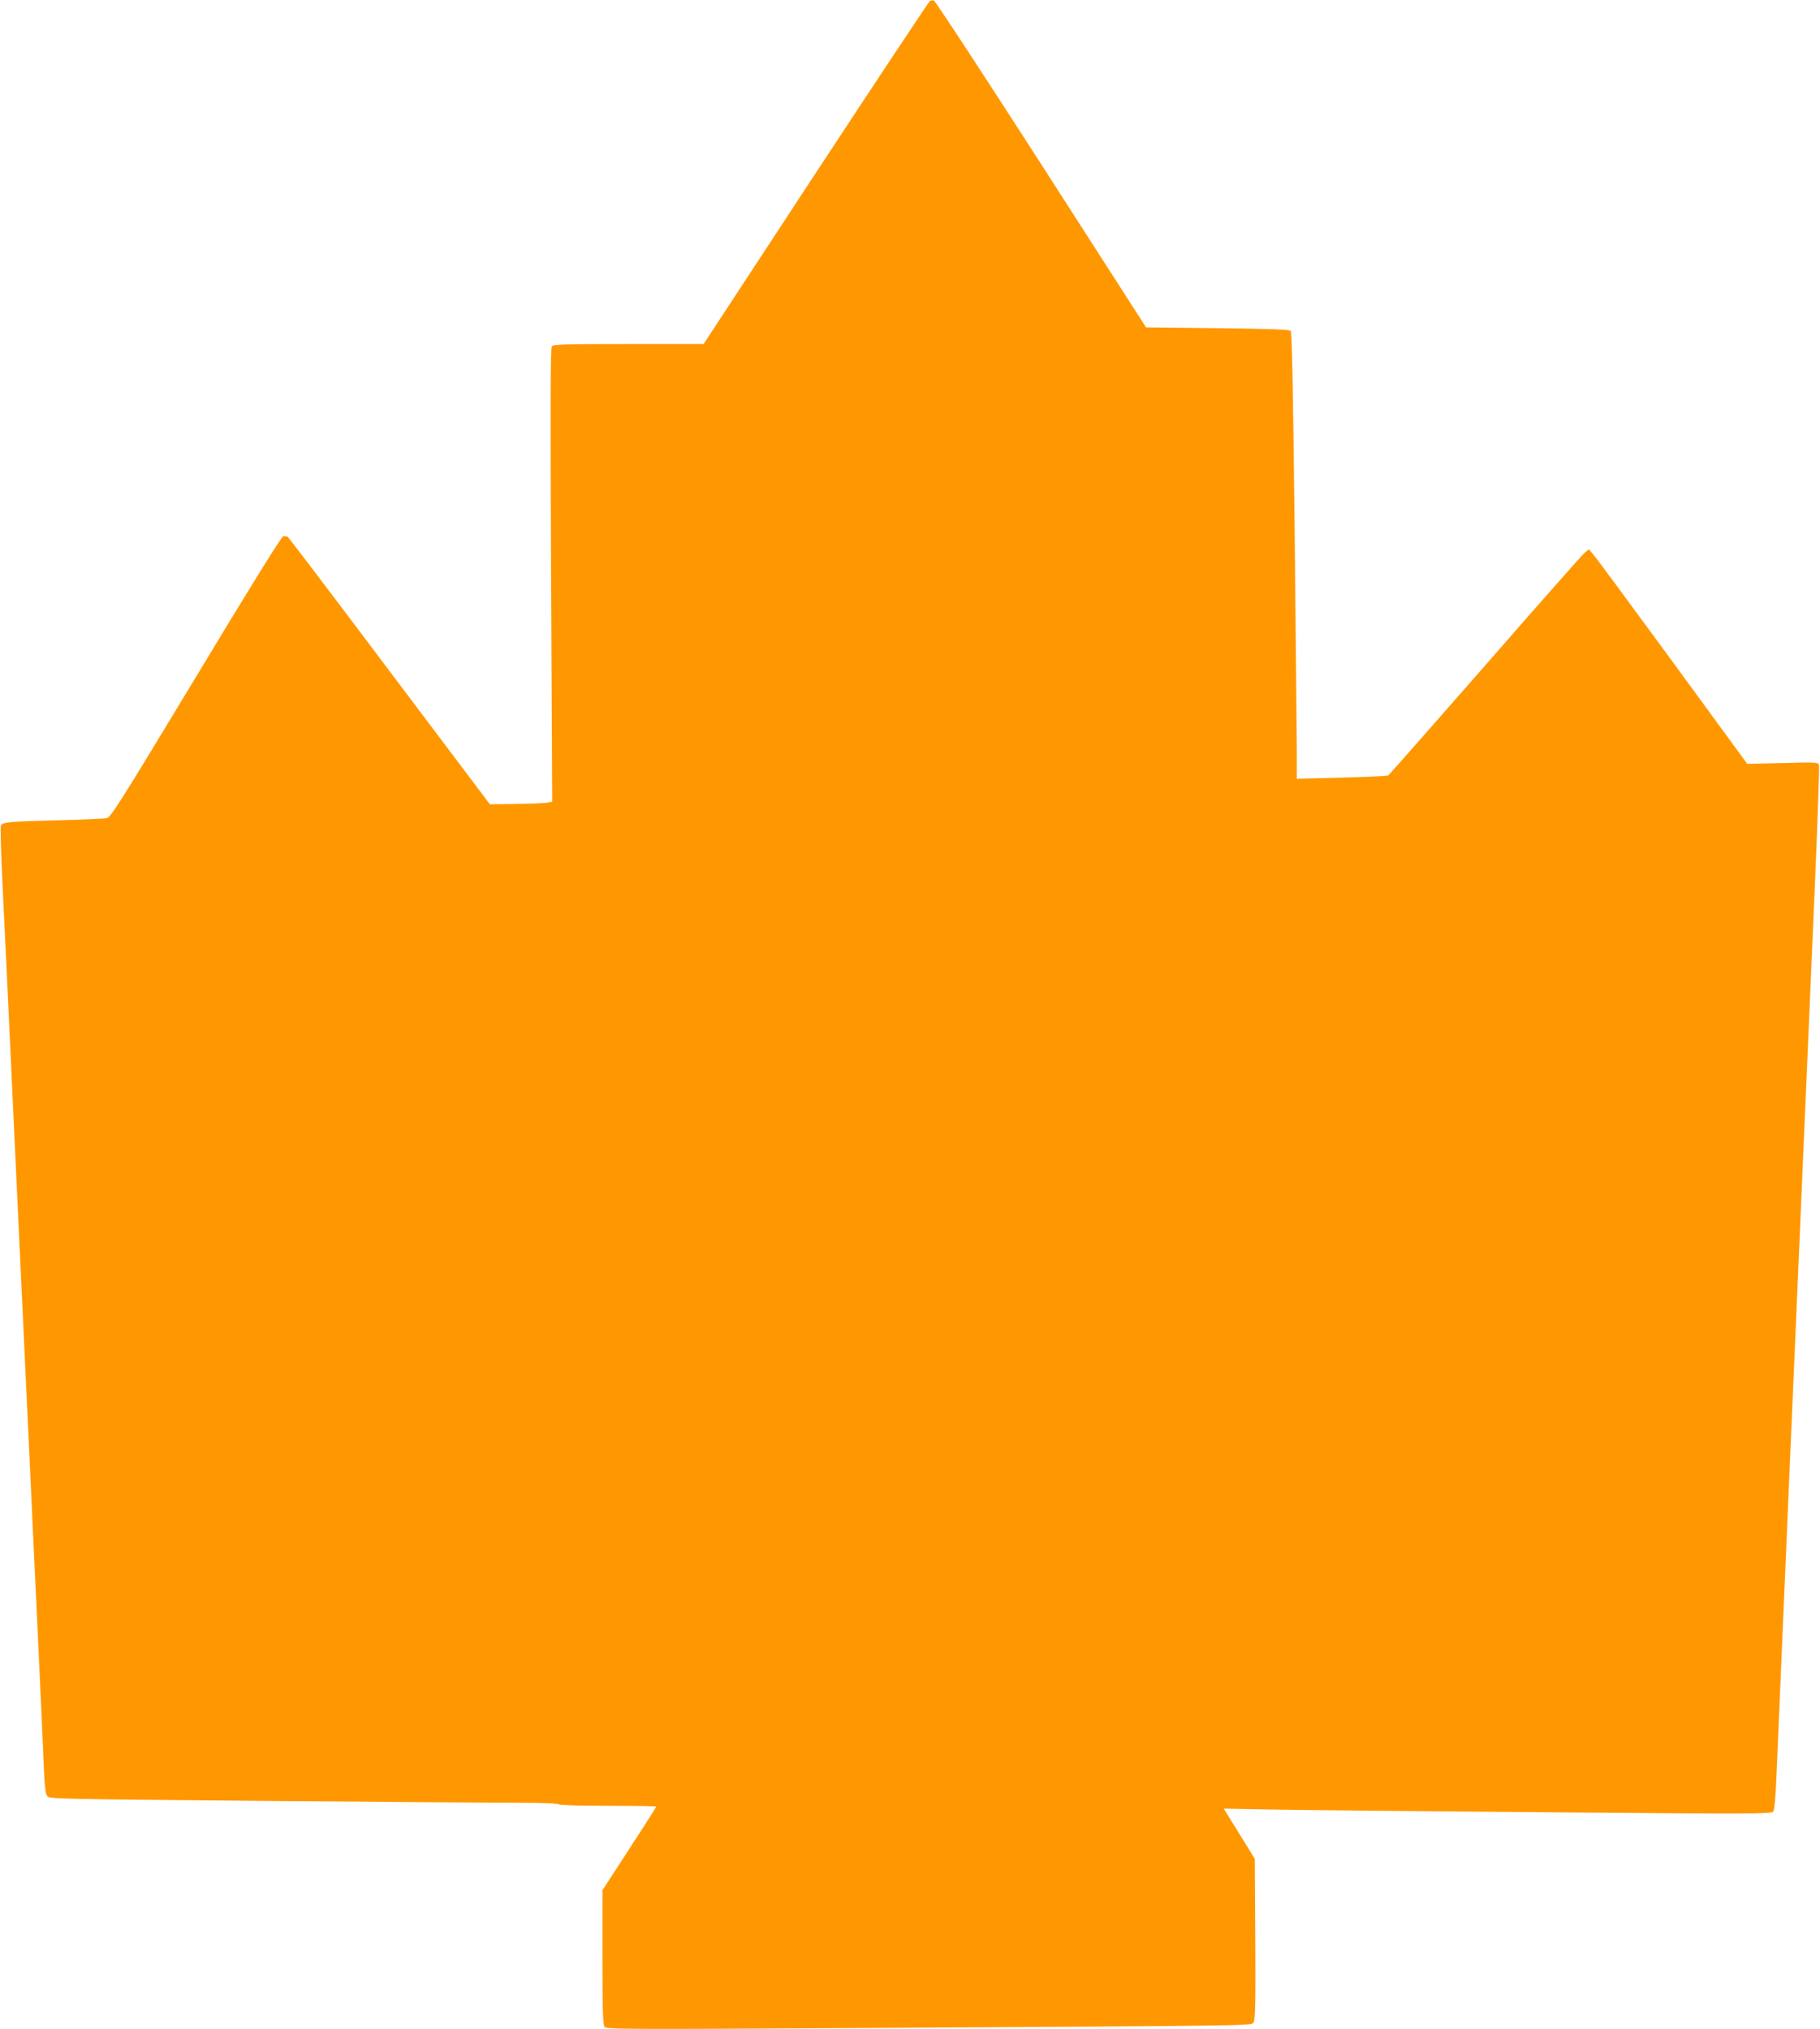 <?xml version="1.0" standalone="no"?>
<!DOCTYPE svg PUBLIC "-//W3C//DTD SVG 20010904//EN"
 "http://www.w3.org/TR/2001/REC-SVG-20010904/DTD/svg10.dtd">
<svg version="1.0" xmlns="http://www.w3.org/2000/svg"
 width="1148pt" height="1280pt" viewBox="0 0 1148 1280"
 preserveAspectRatio="xMidYMid meet">
<g transform="translate(0,1280) scale(0.1,-0.1)"
fill="#ff9800" stroke="none">
<path d="M5864 12792 c-6 -4 -330 -492 -719 -1084 l-707 -1078 -473 0 c-390 0
-475 -2 -484 -14 -9 -10 -10 -373 -5 -1443 l7 -1430 -34 -6 c-19 -4 -107 -7
-196 -8 l-163 -2 -632 839 c-347 462 -636 842 -642 847 -6 4 -19 6 -29 5 -11
-2 -201 -307 -551 -888 -489 -809 -537 -885 -564 -891 -17 -3 -153 -9 -304
-13 -320 -8 -355 -11 -363 -36 -3 -10 1 -159 9 -332 15 -306 25 -502 86 -1818
17 -355 39 -834 50 -1065 11 -231 29 -613 40 -850 11 -236 33 -716 50 -1065
16 -349 33 -711 36 -803 6 -133 11 -173 23 -187 15 -17 83 -18 1351 -29 734
-6 1455 -12 1602 -12 156 0 270 -4 273 -10 4 -5 132 -9 311 -9 167 0 304 -2
304 -5 0 -2 -76 -122 -170 -266 l-170 -262 0 -421 c0 -326 3 -426 13 -440 12
-16 102 -17 1742 -7 2461 15 2335 13 2352 36 11 16 13 105 11 525 l-3 505 -98
159 -98 158 323 -6 c178 -3 955 -11 1727 -17 1288 -11 1405 -10 1416 4 7 10
14 84 19 194 6 159 150 3484 241 5584 19 444 32 814 29 824 -7 17 -23 18 -230
12 l-223 -5 -473 647 c-260 355 -485 660 -500 676 l-26 30 -25 -20 c-14 -11
-296 -330 -627 -710 -332 -379 -608 -693 -614 -696 -6 -4 -138 -10 -293 -14
l-283 -7 0 184 c-1 100 -7 734 -14 1406 -10 900 -17 1227 -25 1235 -9 9 -140
13 -462 17 l-450 5 -662 1030 c-364 566 -669 1031 -677 1032 -8 2 -20 0 -26
-5z"/>
</g>
</svg>
